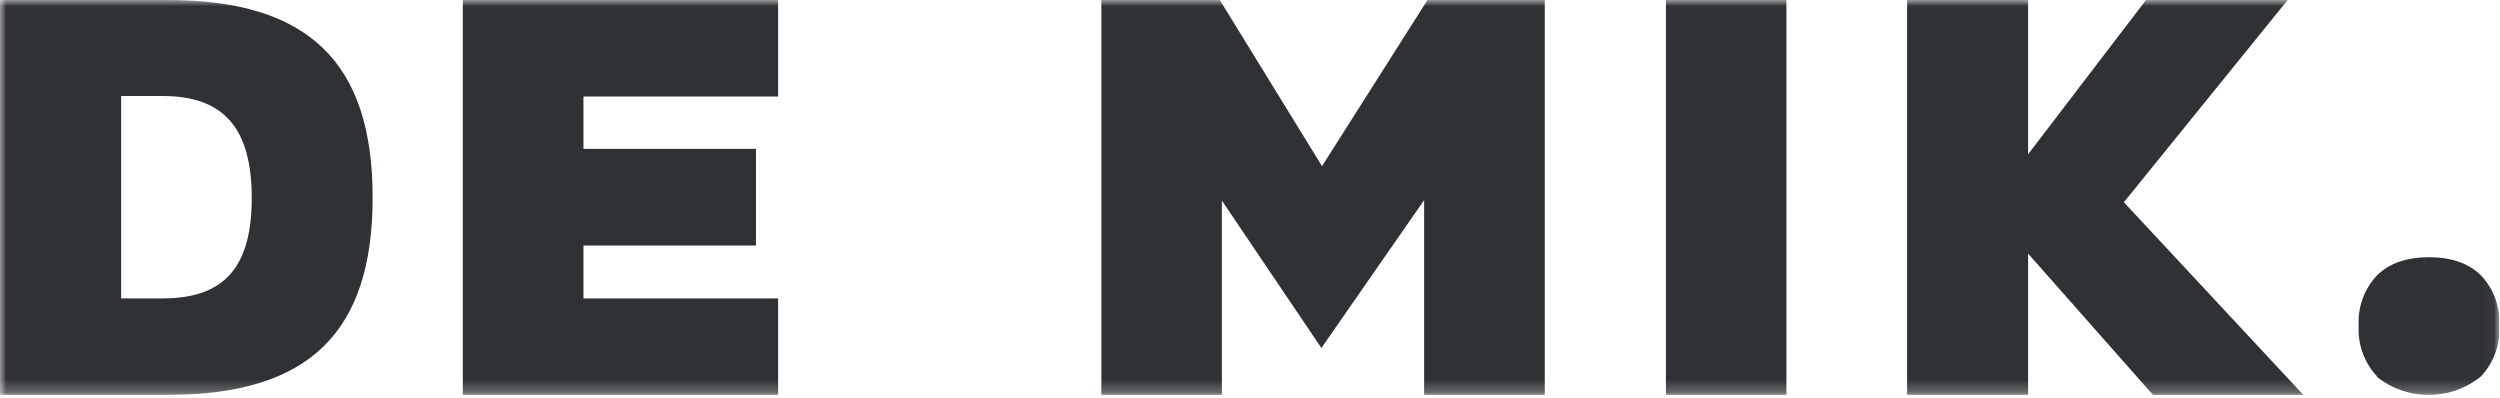 <svg width="201" height="32" viewBox="0 0 201 32" fill="none" xmlns="http://www.w3.org/2000/svg">
<g clip-path="url(#clip0_68_16255)">
<mask id="mask0_68_16255" style="mask-type:luminance" maskUnits="userSpaceOnUse" x="0" y="0" width="201" height="32">
<path d="M200.96 0H0V31.75H200.96V0Z" fill="white"/>
</mask>
<g mask="url(#mask0_68_16255)">
<path fill-rule="evenodd" clip-rule="evenodd" d="M13.48 0H0V31.75H13.48C24.81 31.75 29.96 26.76 29.96 15.88C29.96 5 24.78 0 13.48 0ZM13.09 23.99H9.74V7.72H13.09C17.96 7.72 20.24 10.28 20.24 15.92C20.24 21.56 17.96 23.99 13.09 23.99Z" fill="#2F3234"/>
<path fill-rule="evenodd" clip-rule="evenodd" d="M37.21 31.75H62.56V23.99H46.91V19.74H60.78V11.97H46.91V7.76H62.56V0H37.21V31.75Z" fill="#2F3234"/>
<path fill-rule="evenodd" clip-rule="evenodd" d="M106.29 13.36L98.07 0H88.55V31.75H98.24V16.13L106.24 27.98L114.5 16.09V31.75H124.2V0H114.77L106.29 13.36Z" fill="#2F3234"/>
<path d="M143.63 0H133.94V31.75H143.63V0Z" fill="#2F3234"/>
<path fill-rule="evenodd" clip-rule="evenodd" d="M170.76 16.26L183.93 0H172.54L163.06 12.4V0H153.33V31.75H163.06V20.39L173.1 31.75H185.19L170.76 16.26Z" fill="#2F3234"/>
<path fill-rule="evenodd" clip-rule="evenodd" d="M191.12 30.27C190.09 29.17 189.55 27.69 189.64 26.19C189.55 24.69 190.09 23.22 191.12 22.13C192.11 21.16 193.5 20.68 195.29 20.68C197.08 20.68 198.47 21.16 199.46 22.13C200.5 23.22 201.03 24.69 200.95 26.19C201.03 27.7 200.5 29.17 199.46 30.27C197.01 32.25 193.52 32.25 191.07 30.27H191.11H191.12Z" fill="#2F3234"/>
</g>
</g>
<defs>
<clipPath id="clip0_68_16255">
<rect width="200.96" height="31.75" fill="white"/>
</clipPath>
</defs>
</svg>

